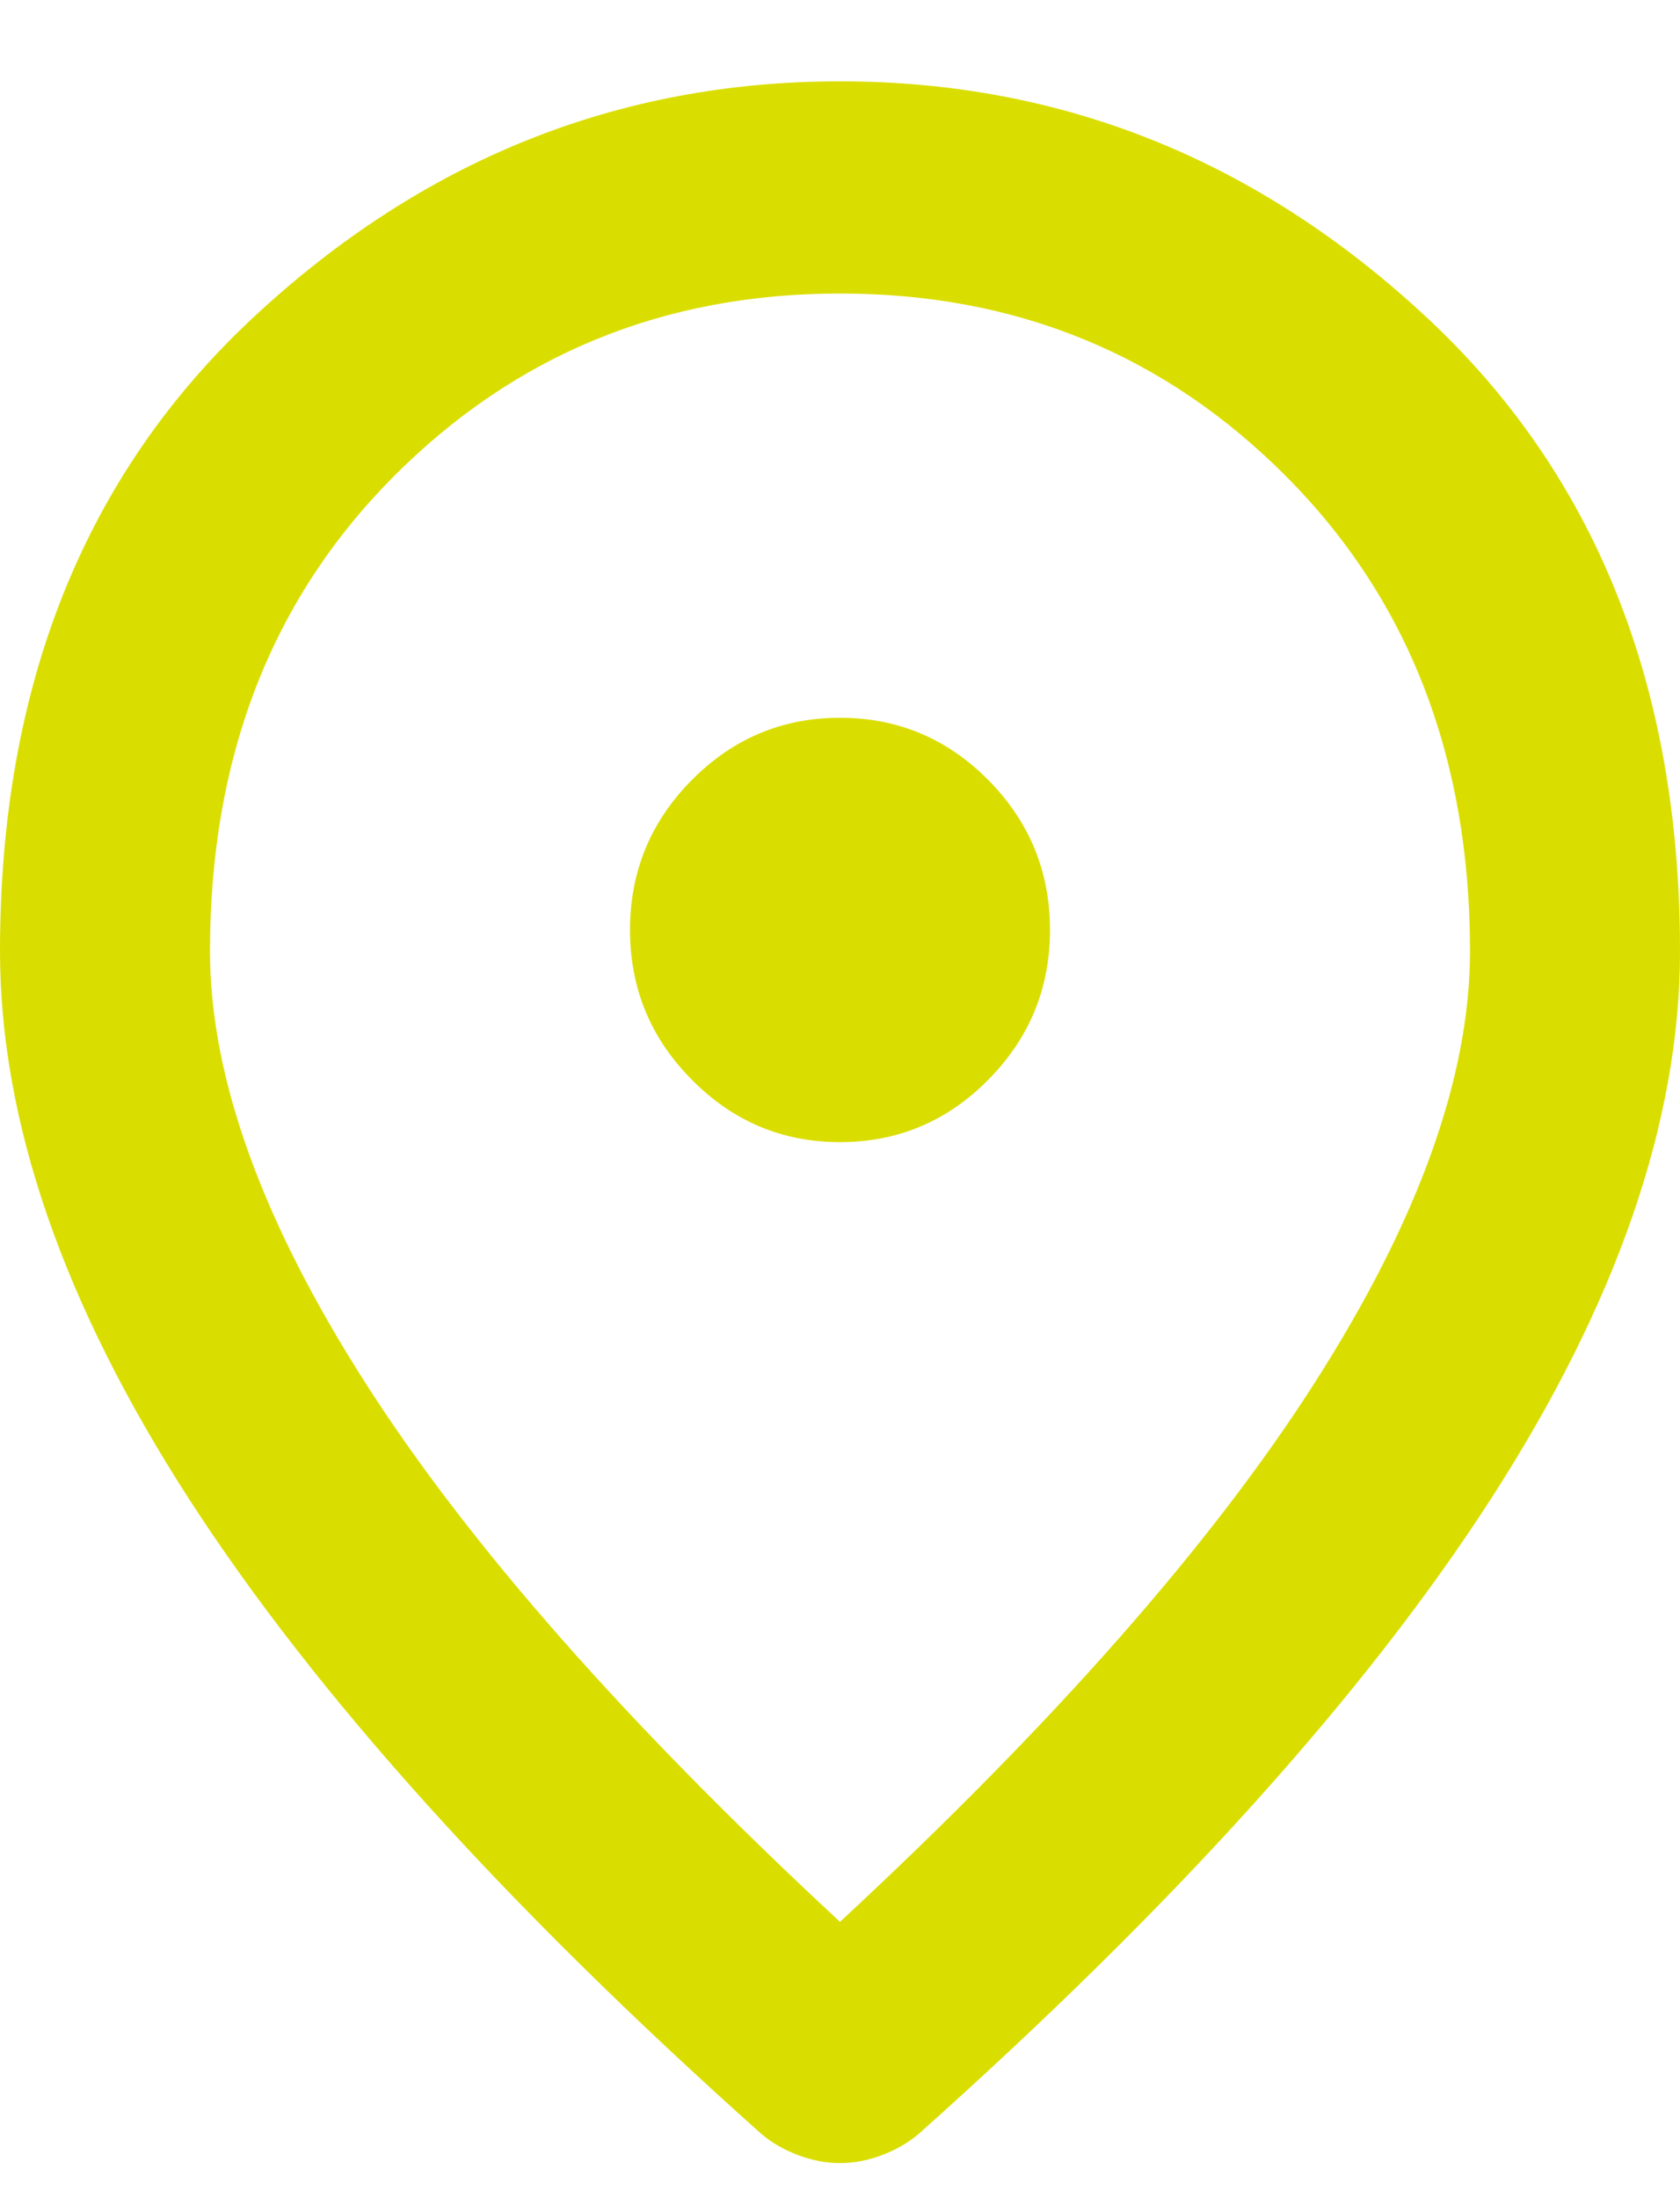 <svg width="13" height="17" viewBox="0 0 13 17" fill="none" xmlns="http://www.w3.org/2000/svg">
<path d="M6.5 8.833C6.947 8.833 7.33 8.672 7.648 8.35C7.966 8.029 8.125 7.643 8.125 7.192C8.125 6.741 7.966 6.354 7.648 6.033C7.33 5.712 6.947 5.551 6.5 5.551C6.053 5.551 5.671 5.712 5.353 6.033C5.034 6.354 4.875 6.741 4.875 7.192C4.875 7.643 5.034 8.029 5.353 8.35C5.671 8.672 6.053 8.833 6.5 8.833ZM6.5 14.863C8.152 13.331 9.378 11.94 10.177 10.688C10.976 9.438 11.375 8.327 11.375 7.356C11.375 5.866 10.904 4.645 9.963 3.695C9.022 2.745 7.868 2.27 6.5 2.27C5.132 2.27 3.978 2.745 3.036 3.695C2.095 4.645 1.625 5.866 1.625 7.356C1.625 8.327 2.024 9.438 2.823 10.688C3.622 11.94 4.848 13.331 6.5 14.863ZM6.5 16.729C6.392 16.729 6.283 16.708 6.175 16.667C6.067 16.626 5.972 16.572 5.891 16.503C3.914 14.739 2.438 13.102 1.462 11.592C0.487 10.081 0 8.669 0 7.356C0 5.305 0.654 3.671 1.961 2.454C3.267 1.238 4.78 0.629 6.5 0.629C8.22 0.629 9.733 1.238 11.039 2.454C12.347 3.671 13 5.305 13 7.356C13 8.669 12.512 10.081 11.537 11.592C10.562 13.102 9.086 14.739 7.109 16.503C7.028 16.572 6.933 16.626 6.825 16.667C6.717 16.708 6.608 16.729 6.5 16.729Z" fill="#DADE00"/>
</svg>
